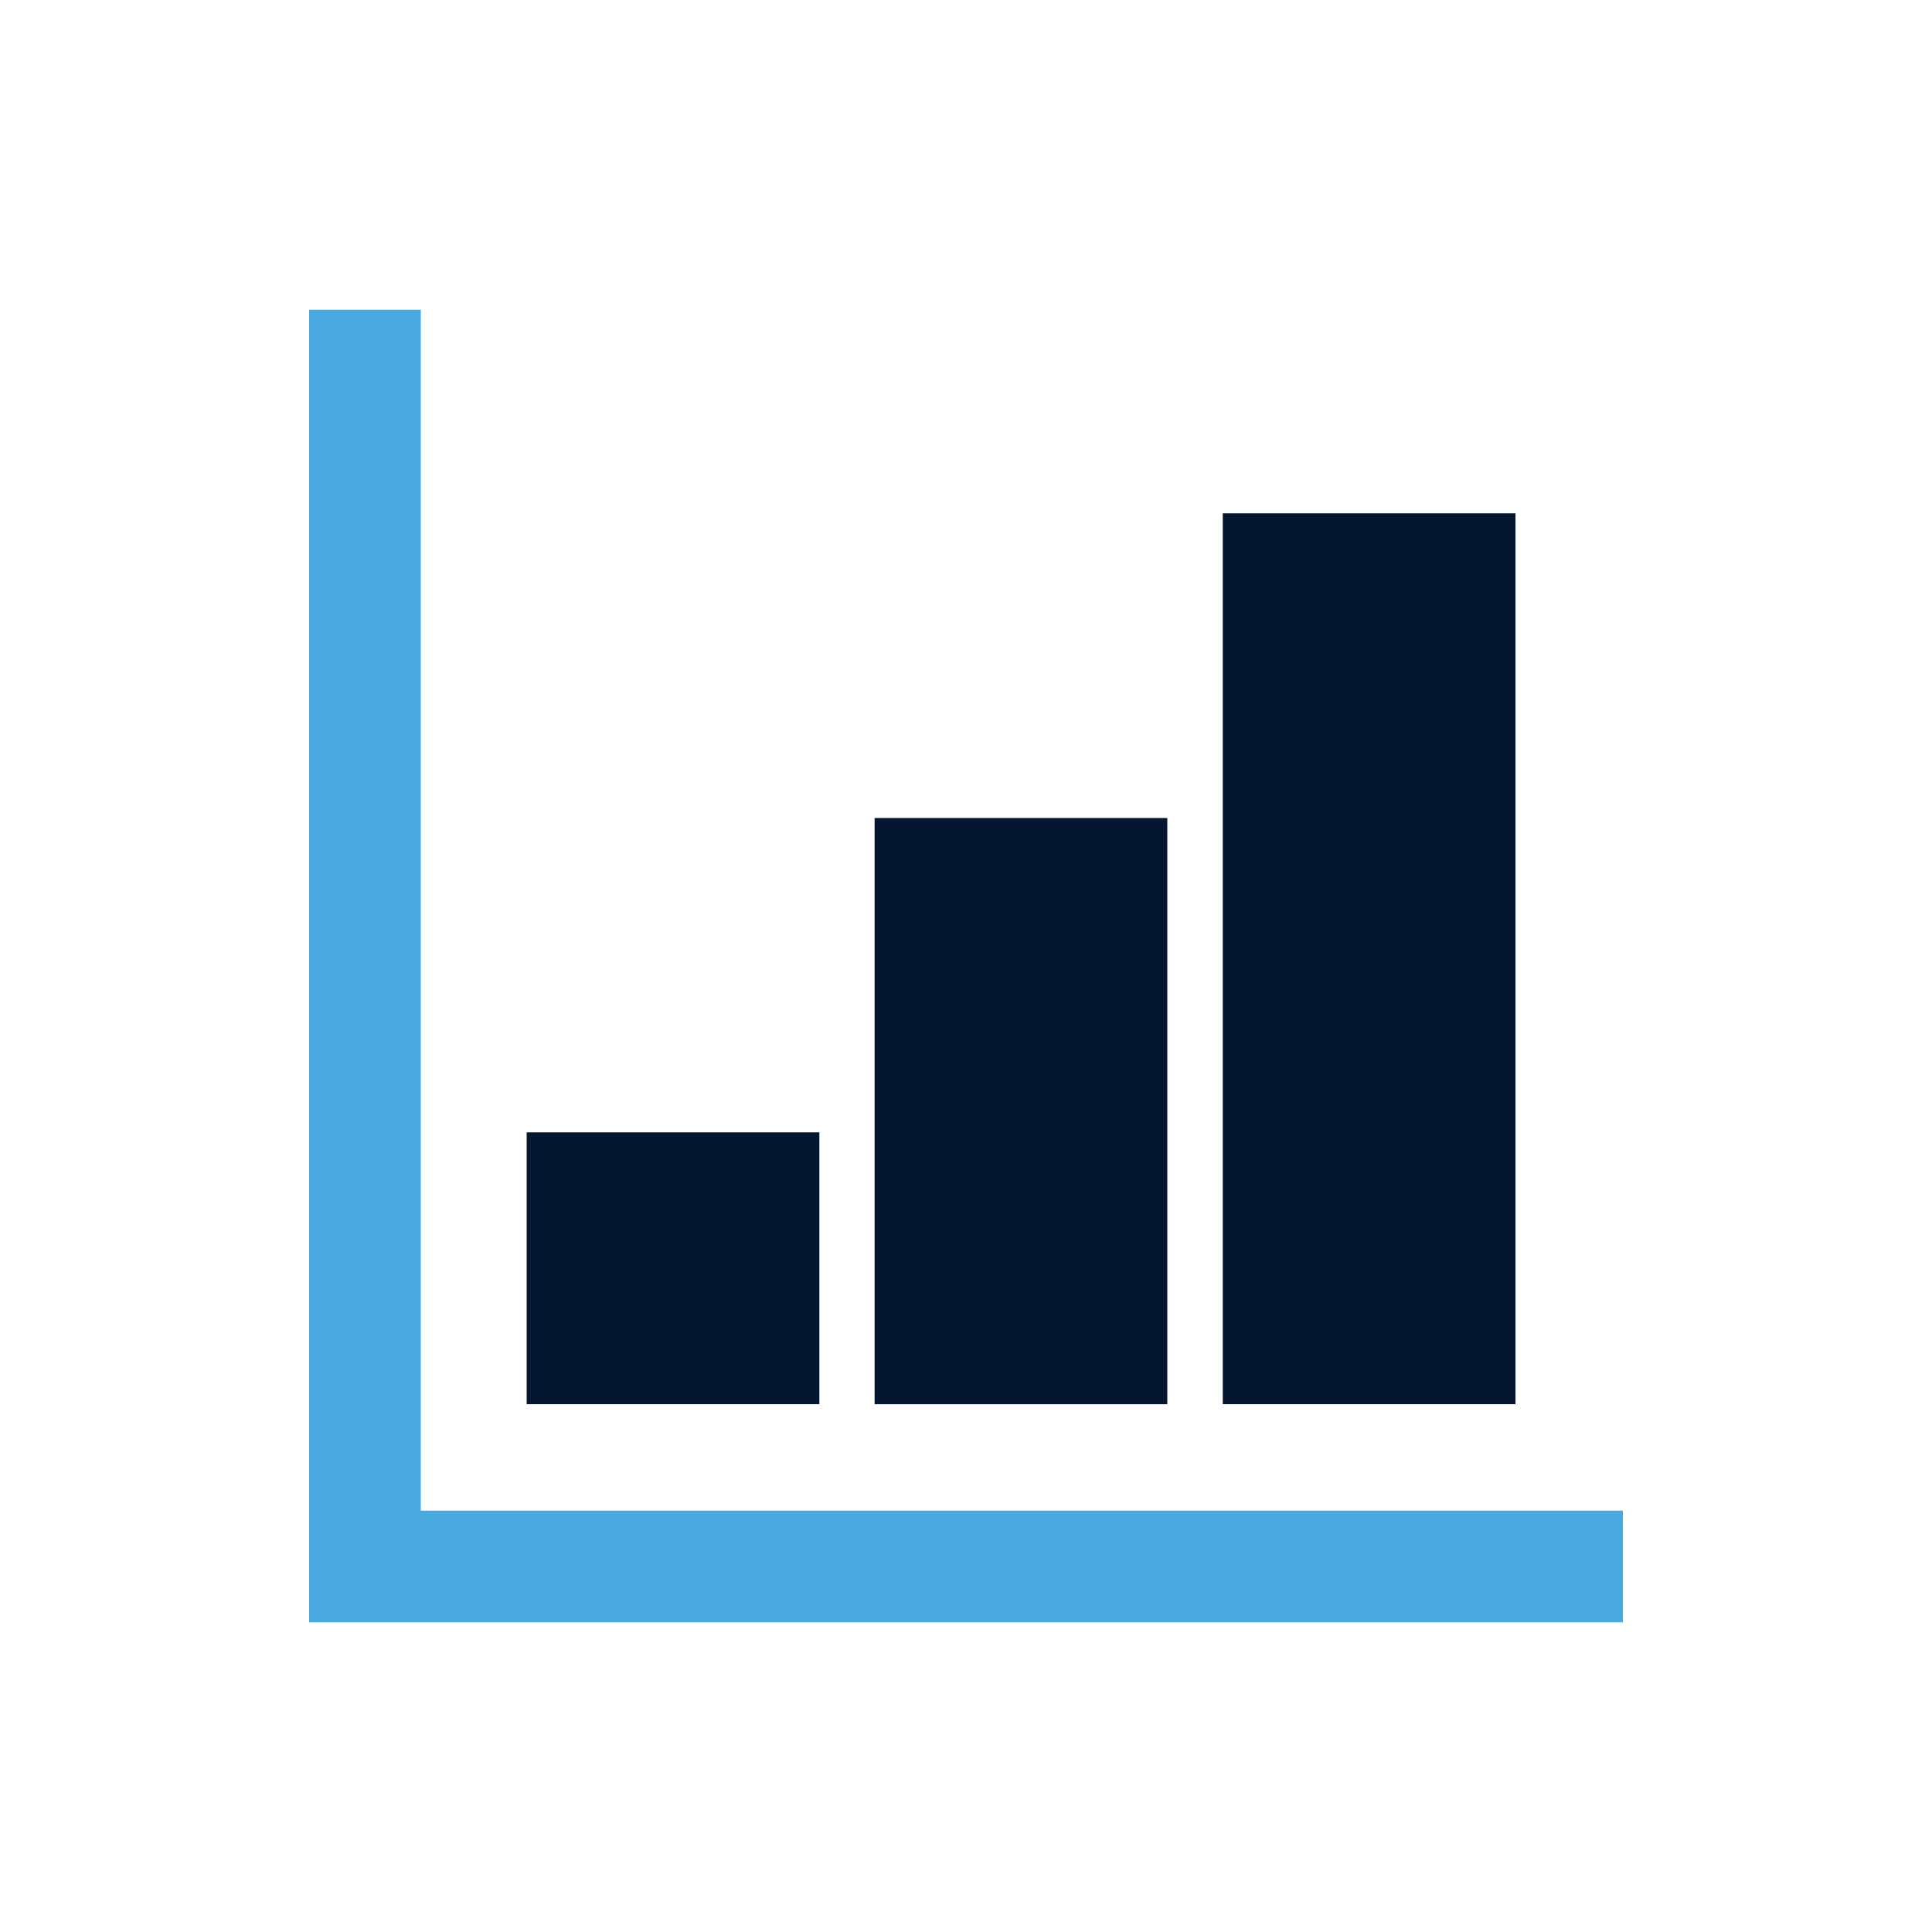 <svg width="40" height="40" viewBox="0 0 40 40" fill="none" xmlns="http://www.w3.org/2000/svg">
<g clip-path="url(#clip0_13060_31072)">
<path d="M16.964 23.444H10.904V29.072H16.964V23.444Z" fill="#051730"/>
<path d="M24.168 16.936H18.108V29.073H24.168V16.936Z" fill="#051730"/>
<path d="M31.376 10.628H25.316V29.072H31.376V10.628Z" fill="#051730"/>
<path d="M33.6 33.588H6.4V6.412H8.712V31.276H33.6V33.588Z" fill="#49A9DE"/>
</g>
<defs>
<clipPath id="clip0_13060_31072">
<rect width="40" height="40" fill="white"/>
</clipPath>
</defs>
</svg>
